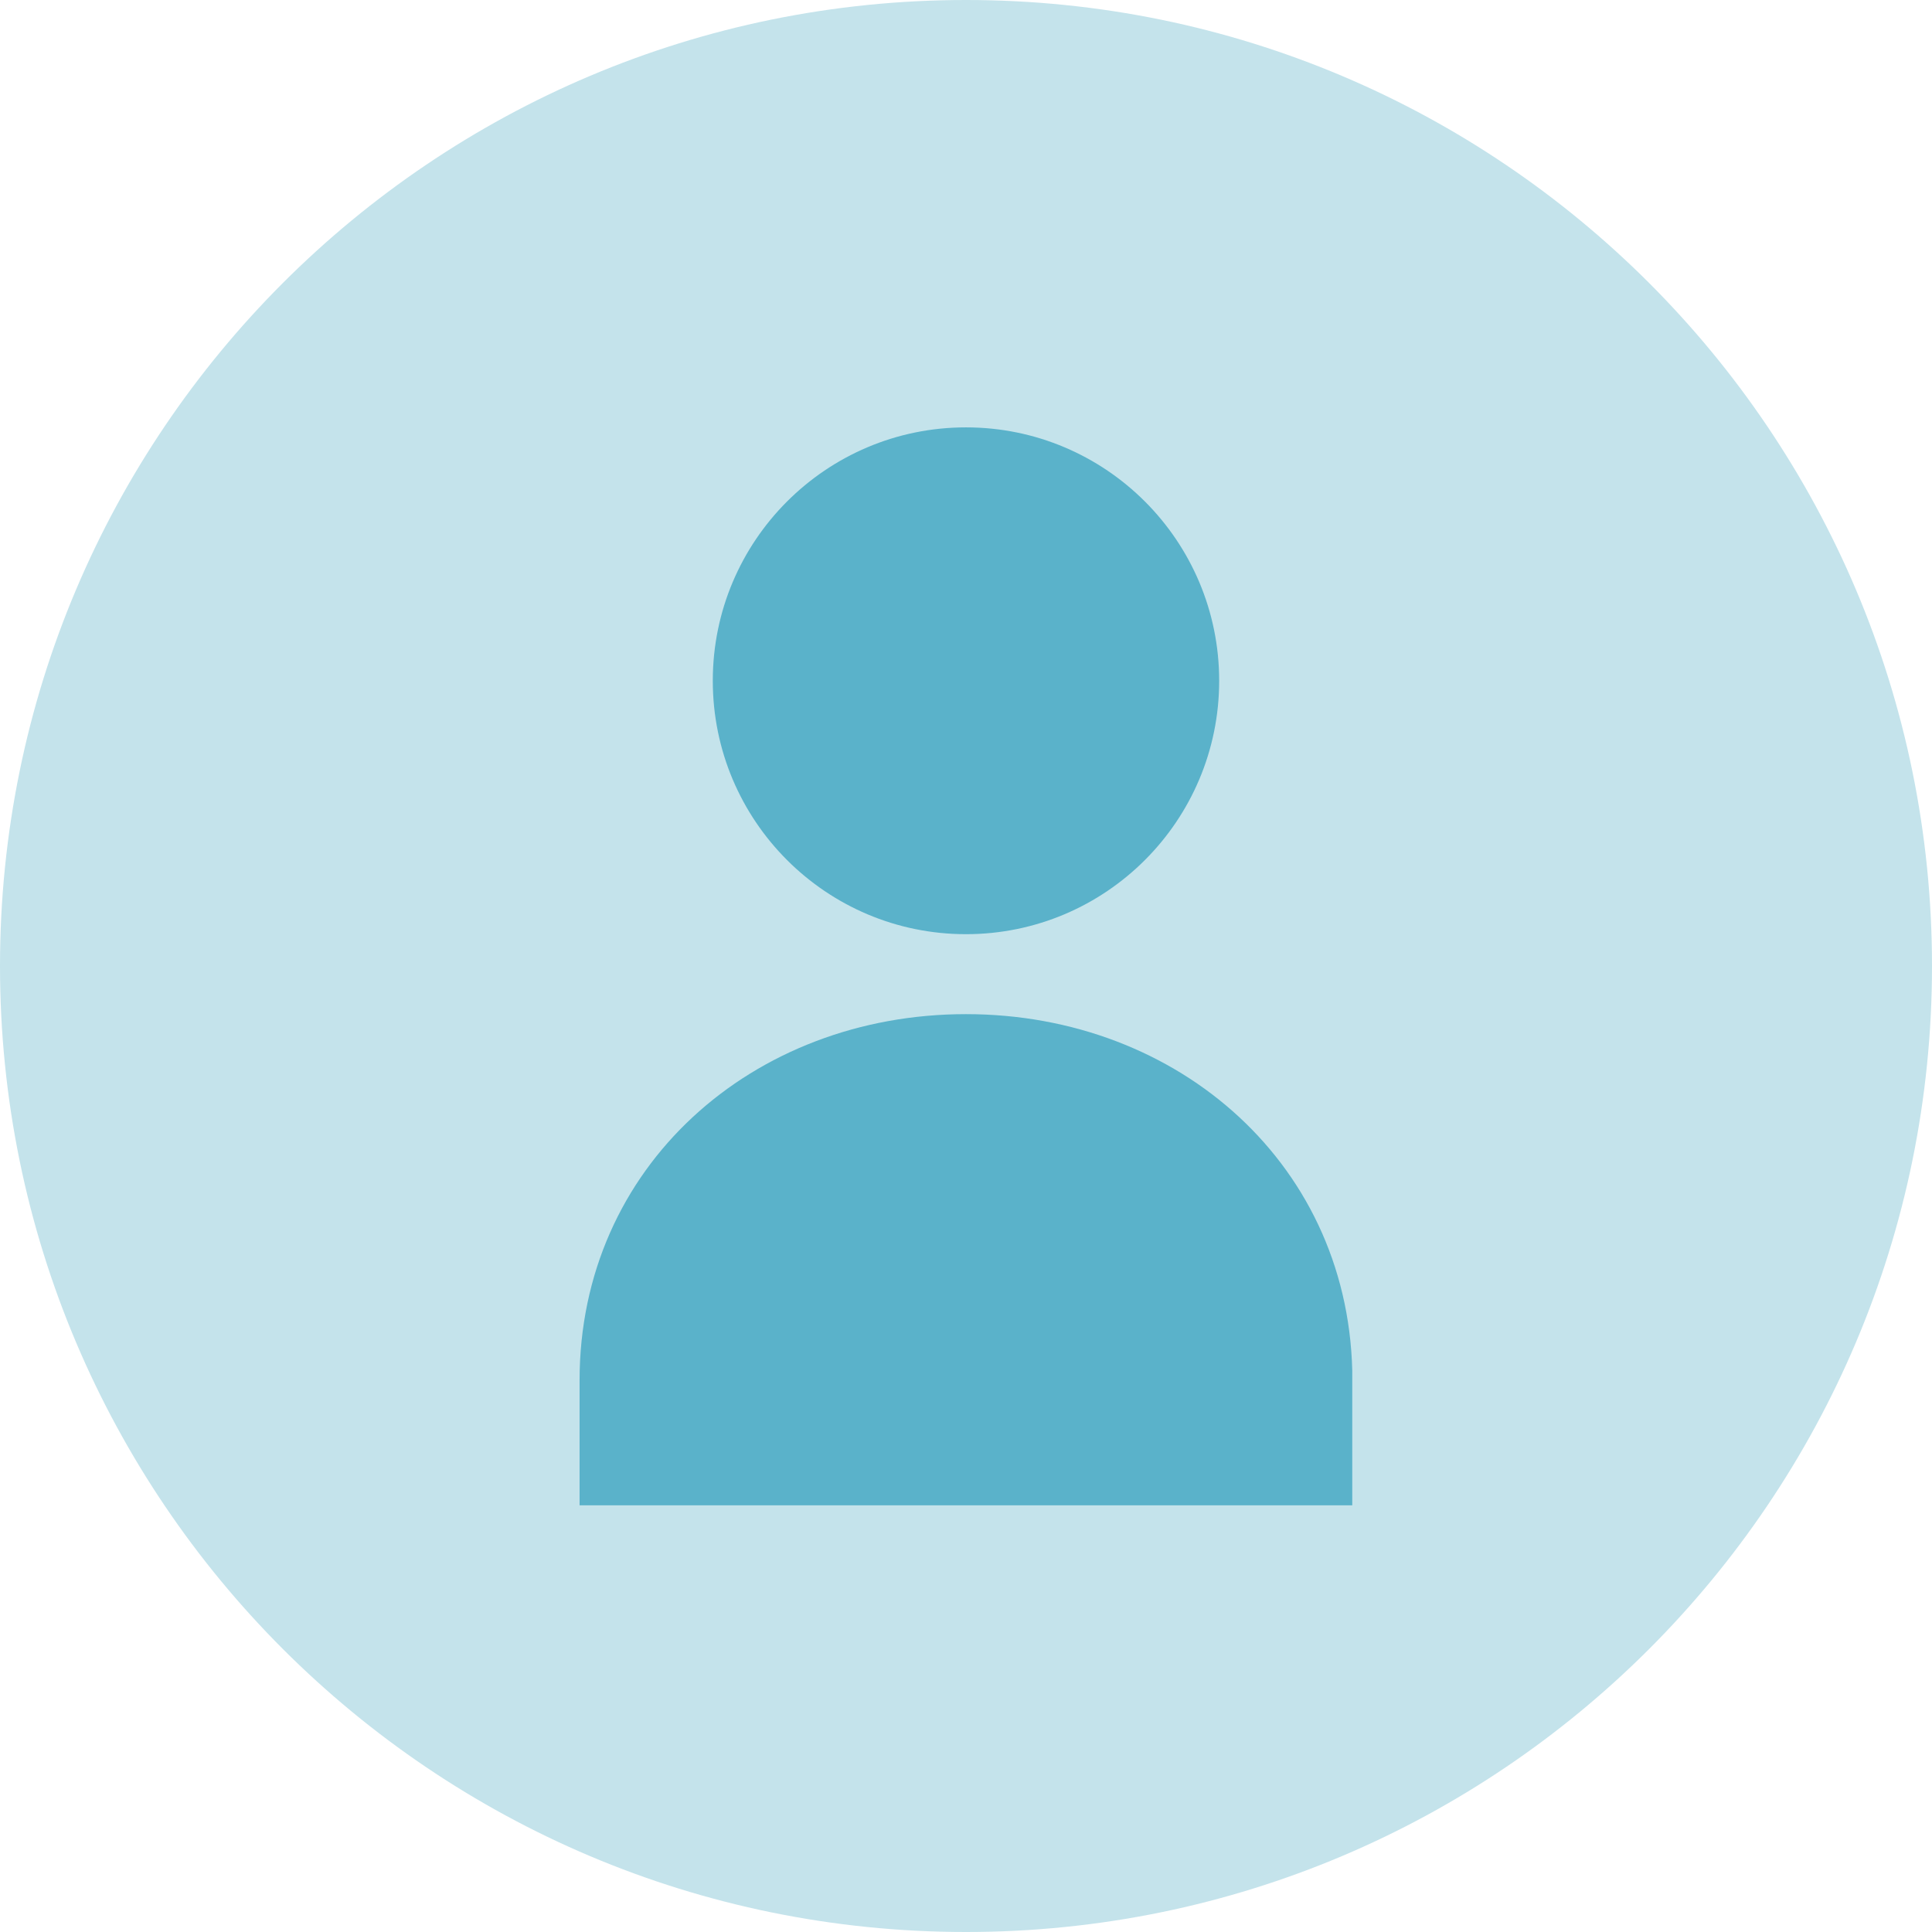 <?xml version="1.0" encoding="UTF-8"?> <svg xmlns="http://www.w3.org/2000/svg" xmlns:xlink="http://www.w3.org/1999/xlink" width="500" zoomAndPan="magnify" viewBox="0 0 375 375" height="500" preserveAspectRatio="xMidYMid meet"> <defs> <clipPath id="2921c9cbf2"> <path d="M 187.5 0 C 83.945 0 0 83.945 0 187.5 C 0 291.055 83.945 375 187.5 375 C 291.055 375 375 291.055 375 187.5 C 375 83.945 291.055 0 187.5 0 " clip-rule="nonzero"></path> </clipPath> <clipPath id="589c14177f"> <path d="M 138 82.934 L 237 82.934 L 237 182 L 138 182 Z M 138 82.934 " clip-rule="nonzero"></path> </clipPath> <clipPath id="701f71d0ea"> <path d="M 112.473 196 L 262.473 196 L 262.473 292.184 L 112.473 292.184 Z M 112.473 196 " clip-rule="nonzero"></path> </clipPath> </defs> <g clip-path="url(#2921c9cbf2)"> <rect x="-37.5" width="450" fill="#c4e3eb" y="-37.5" height="450" fill-opacity="1"></rect> </g> <g clip-path="url(#589c14177f)"> <path fill="#5ab2ca" d="M 187.496 181.324 C 214.637 181.324 236.641 159.301 236.641 132.137 C 236.641 104.973 214.637 82.953 187.496 82.953 C 160.355 82.953 138.352 104.973 138.352 132.137 C 138.352 159.301 160.355 181.324 187.496 181.324 " fill-opacity="1" fill-rule="nonzero"></path> </g> <g clip-path="url(#701f71d0ea)"> <path fill="#5ab2ca" d="M 187.496 196.844 C 146.074 196.844 112.496 226.449 112.496 267.91 L 112.496 292.207 L 262.496 292.207 L 262.496 267.91 C 262.496 226.449 228.918 196.844 187.496 196.844 " fill-opacity="1" fill-rule="nonzero"></path> </g> </svg> 
